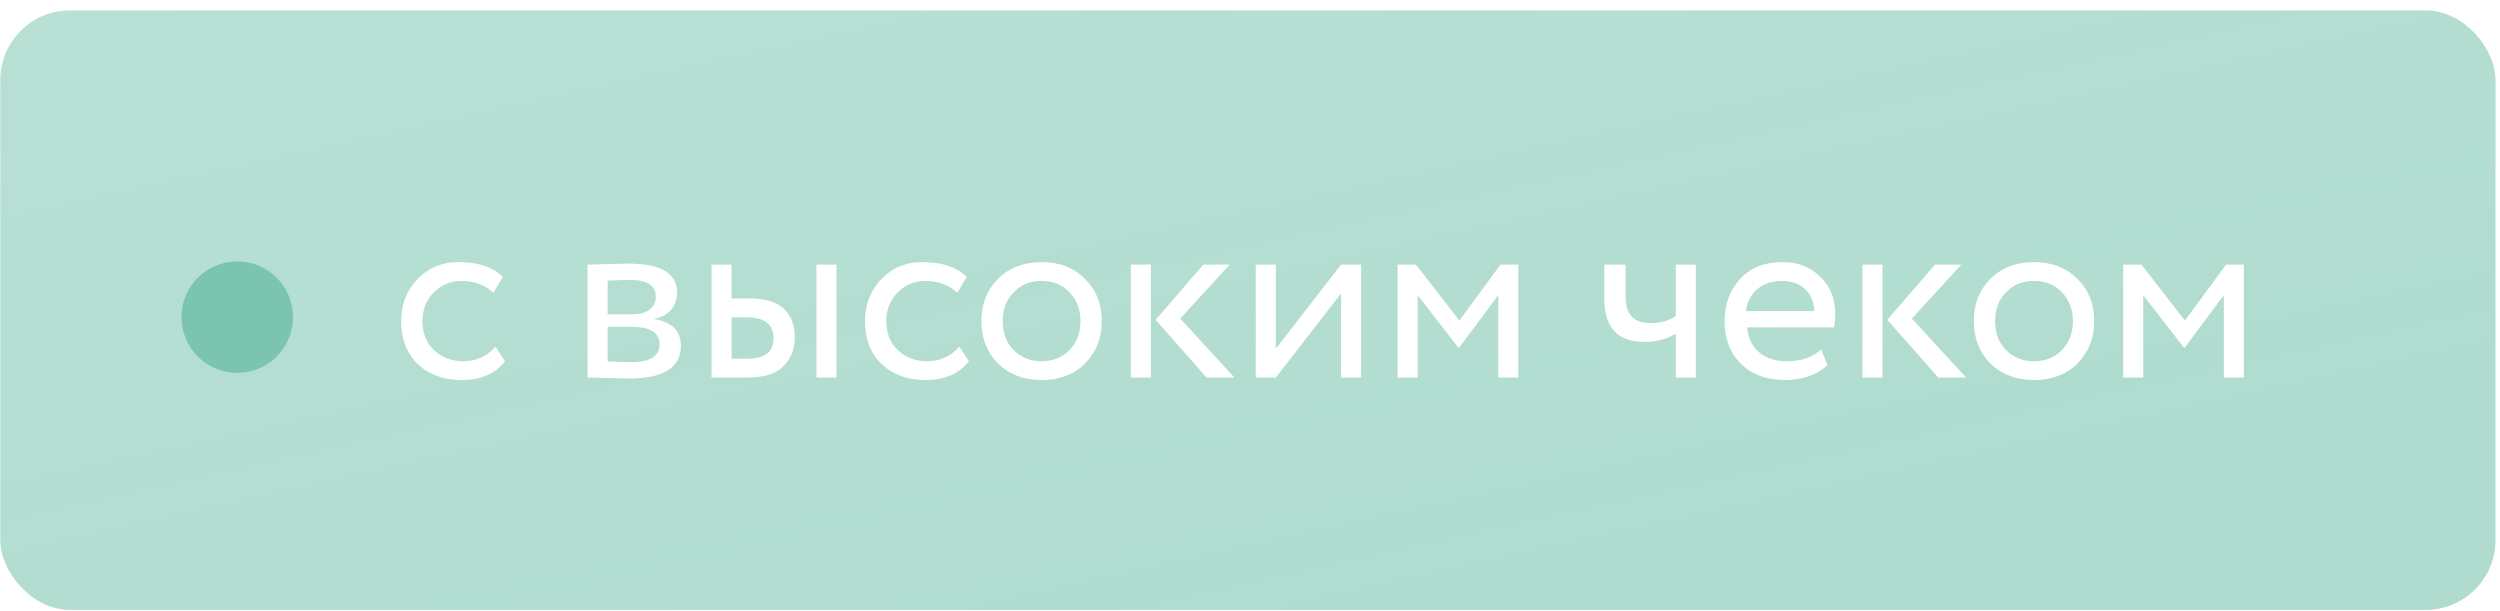 <?xml version="1.0" encoding="UTF-8"?> <svg xmlns="http://www.w3.org/2000/svg" width="225" height="55" viewBox="0 0 225 55" fill="none"><g filter="url(#filter0_b_7_2499)"><rect x="0.025" y="0.941" width="224.57" height="53.947" rx="6.273" fill="#7BC5AF" fill-opacity="0.6"></rect><rect x="0.025" y="0.941" width="224.57" height="53.947" rx="6.273" fill="url(#paint0_linear_7_2499)" fill-opacity="0.15"></rect></g><path d="M44.594 31.2L45.452 32.51C44.579 33.639 43.276 34.203 41.545 34.203C39.919 34.203 38.602 33.722 37.593 32.758C36.6 31.795 36.103 30.507 36.103 28.896C36.103 27.406 36.592 26.149 37.571 25.125C38.549 24.102 39.776 23.59 41.252 23.59C43.028 23.59 44.36 24.034 45.249 24.922L44.413 26.345C43.63 25.637 42.659 25.283 41.5 25.283C40.551 25.283 39.731 25.63 39.038 26.322C38.361 27 38.022 27.858 38.022 28.896C38.022 29.995 38.368 30.869 39.061 31.516C39.769 32.178 40.642 32.51 41.681 32.51C42.855 32.51 43.826 32.073 44.594 31.2ZM52.879 33.977V23.816C52.954 23.816 53.06 23.816 53.195 23.816C53.331 23.8 53.526 23.793 53.782 23.793C54.038 23.778 54.272 23.77 54.482 23.77C55.596 23.74 56.289 23.725 56.56 23.725C59.481 23.725 60.941 24.598 60.941 26.345C60.941 26.947 60.753 27.466 60.376 27.903C60 28.324 59.511 28.58 58.908 28.671V28.716C60.489 29.002 61.28 29.8 61.28 31.11C61.28 33.082 59.721 34.068 56.605 34.068C56.455 34.068 55.792 34.053 54.618 34.023C54.392 34.023 54.144 34.015 53.873 34C53.602 34 53.391 33.993 53.24 33.977C53.09 33.977 52.969 33.977 52.879 33.977ZM56.853 29.416H54.686V32.532C55.77 32.577 56.462 32.6 56.763 32.6C58.495 32.6 59.36 32.058 59.36 30.974C59.36 29.935 58.525 29.416 56.853 29.416ZM56.696 25.193C56.259 25.193 55.589 25.216 54.686 25.261V28.287H56.966C57.584 28.287 58.081 28.144 58.457 27.858C58.833 27.572 59.021 27.188 59.021 26.706C59.021 25.697 58.246 25.193 56.696 25.193ZM67.312 33.977H64.038V23.816H65.844V26.864H67.516C68.901 26.864 69.917 27.18 70.564 27.812C71.212 28.43 71.535 29.28 71.535 30.364C71.535 31.388 71.197 32.246 70.519 32.939C69.872 33.631 68.803 33.977 67.312 33.977ZM75.284 33.977H73.477V23.816H75.284V33.977ZM67.177 28.558H65.844V32.284H67.154C68.012 32.284 68.637 32.133 69.029 31.832C69.42 31.531 69.616 31.064 69.616 30.432C69.616 29.183 68.803 28.558 67.177 28.558ZM86.34 31.2L87.198 32.51C86.325 33.639 85.023 34.203 83.292 34.203C81.666 34.203 80.349 33.722 79.34 32.758C78.346 31.795 77.849 30.507 77.849 28.896C77.849 27.406 78.339 26.149 79.317 25.125C80.296 24.102 81.523 23.59 82.998 23.59C84.775 23.59 86.107 24.034 86.995 24.922L86.16 26.345C85.377 25.637 84.406 25.283 83.247 25.283C82.298 25.283 81.478 25.63 80.785 26.322C80.108 27 79.769 27.858 79.769 28.896C79.769 29.995 80.115 30.869 80.808 31.516C81.515 32.178 82.388 32.51 83.427 32.51C84.602 32.51 85.573 32.073 86.34 31.2ZM89.815 32.713C88.821 31.689 88.325 30.417 88.325 28.896C88.325 27.361 88.821 26.096 89.815 25.103C90.824 24.094 92.133 23.59 93.744 23.59C95.355 23.59 96.657 24.094 97.651 25.103C98.66 26.096 99.164 27.361 99.164 28.896C99.164 30.432 98.66 31.704 97.651 32.713C96.657 33.707 95.355 34.203 93.744 34.203C92.149 34.203 90.839 33.707 89.815 32.713ZM91.238 26.299C90.575 26.962 90.244 27.828 90.244 28.896C90.244 29.965 90.568 30.831 91.215 31.494C91.878 32.171 92.721 32.51 93.744 32.51C94.768 32.51 95.604 32.178 96.251 31.516C96.913 30.839 97.245 29.965 97.245 28.896C97.245 27.858 96.913 26.992 96.251 26.299C95.604 25.622 94.768 25.283 93.744 25.283C92.721 25.283 91.885 25.622 91.238 26.299ZM108.297 23.816H110.668L106.22 28.671L111.097 33.977H108.591L104.006 28.784L108.297 23.816ZM103.577 33.977H101.771V23.816H103.577V33.977ZM120.696 26.412L114.825 33.977H113.018V23.816H114.825V31.381L120.696 23.816H122.503V33.977H120.696V26.412ZM127.593 33.977H125.787V23.816H127.435L131.342 28.851L135.045 23.816H136.649V33.977H134.842V26.57L131.319 31.29H131.252L127.593 26.57V33.977ZM150.821 23.816H152.628V33.977H150.821V30.026C150.038 30.522 149.097 30.771 147.998 30.771C145.59 30.771 144.385 29.476 144.385 26.887V23.816H146.305V26.683C146.305 28.279 147.035 29.077 148.495 29.077C149.444 29.077 150.219 28.866 150.821 28.445V23.816ZM163.906 31.448L164.471 32.871C163.492 33.759 162.22 34.203 160.654 34.203C158.998 34.203 157.681 33.722 156.702 32.758C155.709 31.795 155.212 30.507 155.212 28.896C155.212 27.376 155.678 26.111 156.612 25.103C157.53 24.094 158.81 23.59 160.451 23.59C161.806 23.59 162.927 24.026 163.816 24.899C164.719 25.758 165.171 26.872 165.171 28.242C165.171 28.678 165.133 29.085 165.058 29.461H157.244C157.319 30.41 157.673 31.155 158.306 31.697C158.953 32.239 159.781 32.51 160.79 32.51C162.114 32.51 163.153 32.156 163.906 31.448ZM160.361 25.283C159.472 25.283 158.735 25.532 158.147 26.029C157.575 26.525 157.237 27.18 157.131 27.993H163.296C163.251 27.15 162.965 26.488 162.438 26.006C161.926 25.524 161.234 25.283 160.361 25.283ZM174.148 23.816H176.519L172.07 28.671L176.948 33.977H174.441L169.857 28.784L174.148 23.816ZM169.428 33.977H167.622V23.816H169.428V33.977ZM179.13 32.713C178.137 31.689 177.64 30.417 177.64 28.896C177.64 27.361 178.137 26.096 179.13 25.103C180.139 24.094 181.449 23.59 183.06 23.59C184.67 23.59 185.973 24.094 186.966 25.103C187.975 26.096 188.479 27.361 188.479 28.896C188.479 30.432 187.975 31.704 186.966 32.713C185.973 33.707 184.67 34.203 183.06 34.203C181.464 34.203 180.154 33.707 179.13 32.713ZM180.553 26.299C179.891 26.962 179.559 27.828 179.559 28.896C179.559 29.965 179.883 30.831 180.53 31.494C181.193 32.171 182.036 32.51 183.06 32.51C184.083 32.51 184.919 32.178 185.566 31.516C186.229 30.839 186.56 29.965 186.56 28.896C186.56 27.858 186.229 26.992 185.566 26.299C184.919 25.622 184.083 25.283 183.06 25.283C182.036 25.283 181.2 25.622 180.553 26.299ZM192.893 33.977H191.086V23.816H192.735L196.641 28.851L200.345 23.816H201.948V33.977H200.142V26.57L196.619 31.29H196.551L192.893 26.57V33.977Z" fill="white"></path><circle cx="21.353" cy="28.542" r="5.018" fill="#7BC5AF"></circle><defs><filter id="filter0_b_7_2499" x="-50.158" y="-49.242" width="324.936" height="154.314" filterUnits="userSpaceOnUse" color-interpolation-filters="sRGB"><feFlood flood-opacity="0" result="BackgroundImageFix"></feFlood><feGaussianBlur in="BackgroundImageFix" stdDeviation="25.092"></feGaussianBlur><feComposite in2="SourceAlpha" operator="in" result="effect1_backgroundBlur_7_2499"></feComposite><feBlend mode="normal" in="SourceGraphic" in2="effect1_backgroundBlur_7_2499" result="shape"></feBlend></filter><linearGradient id="paint0_linear_7_2499" x1="-61.731" y1="-20.368" x2="-37.426" y2="89.861" gradientUnits="userSpaceOnUse"><stop stop-color="white"></stop><stop offset="1" stop-color="white" stop-opacity="0"></stop></linearGradient></defs></svg> 